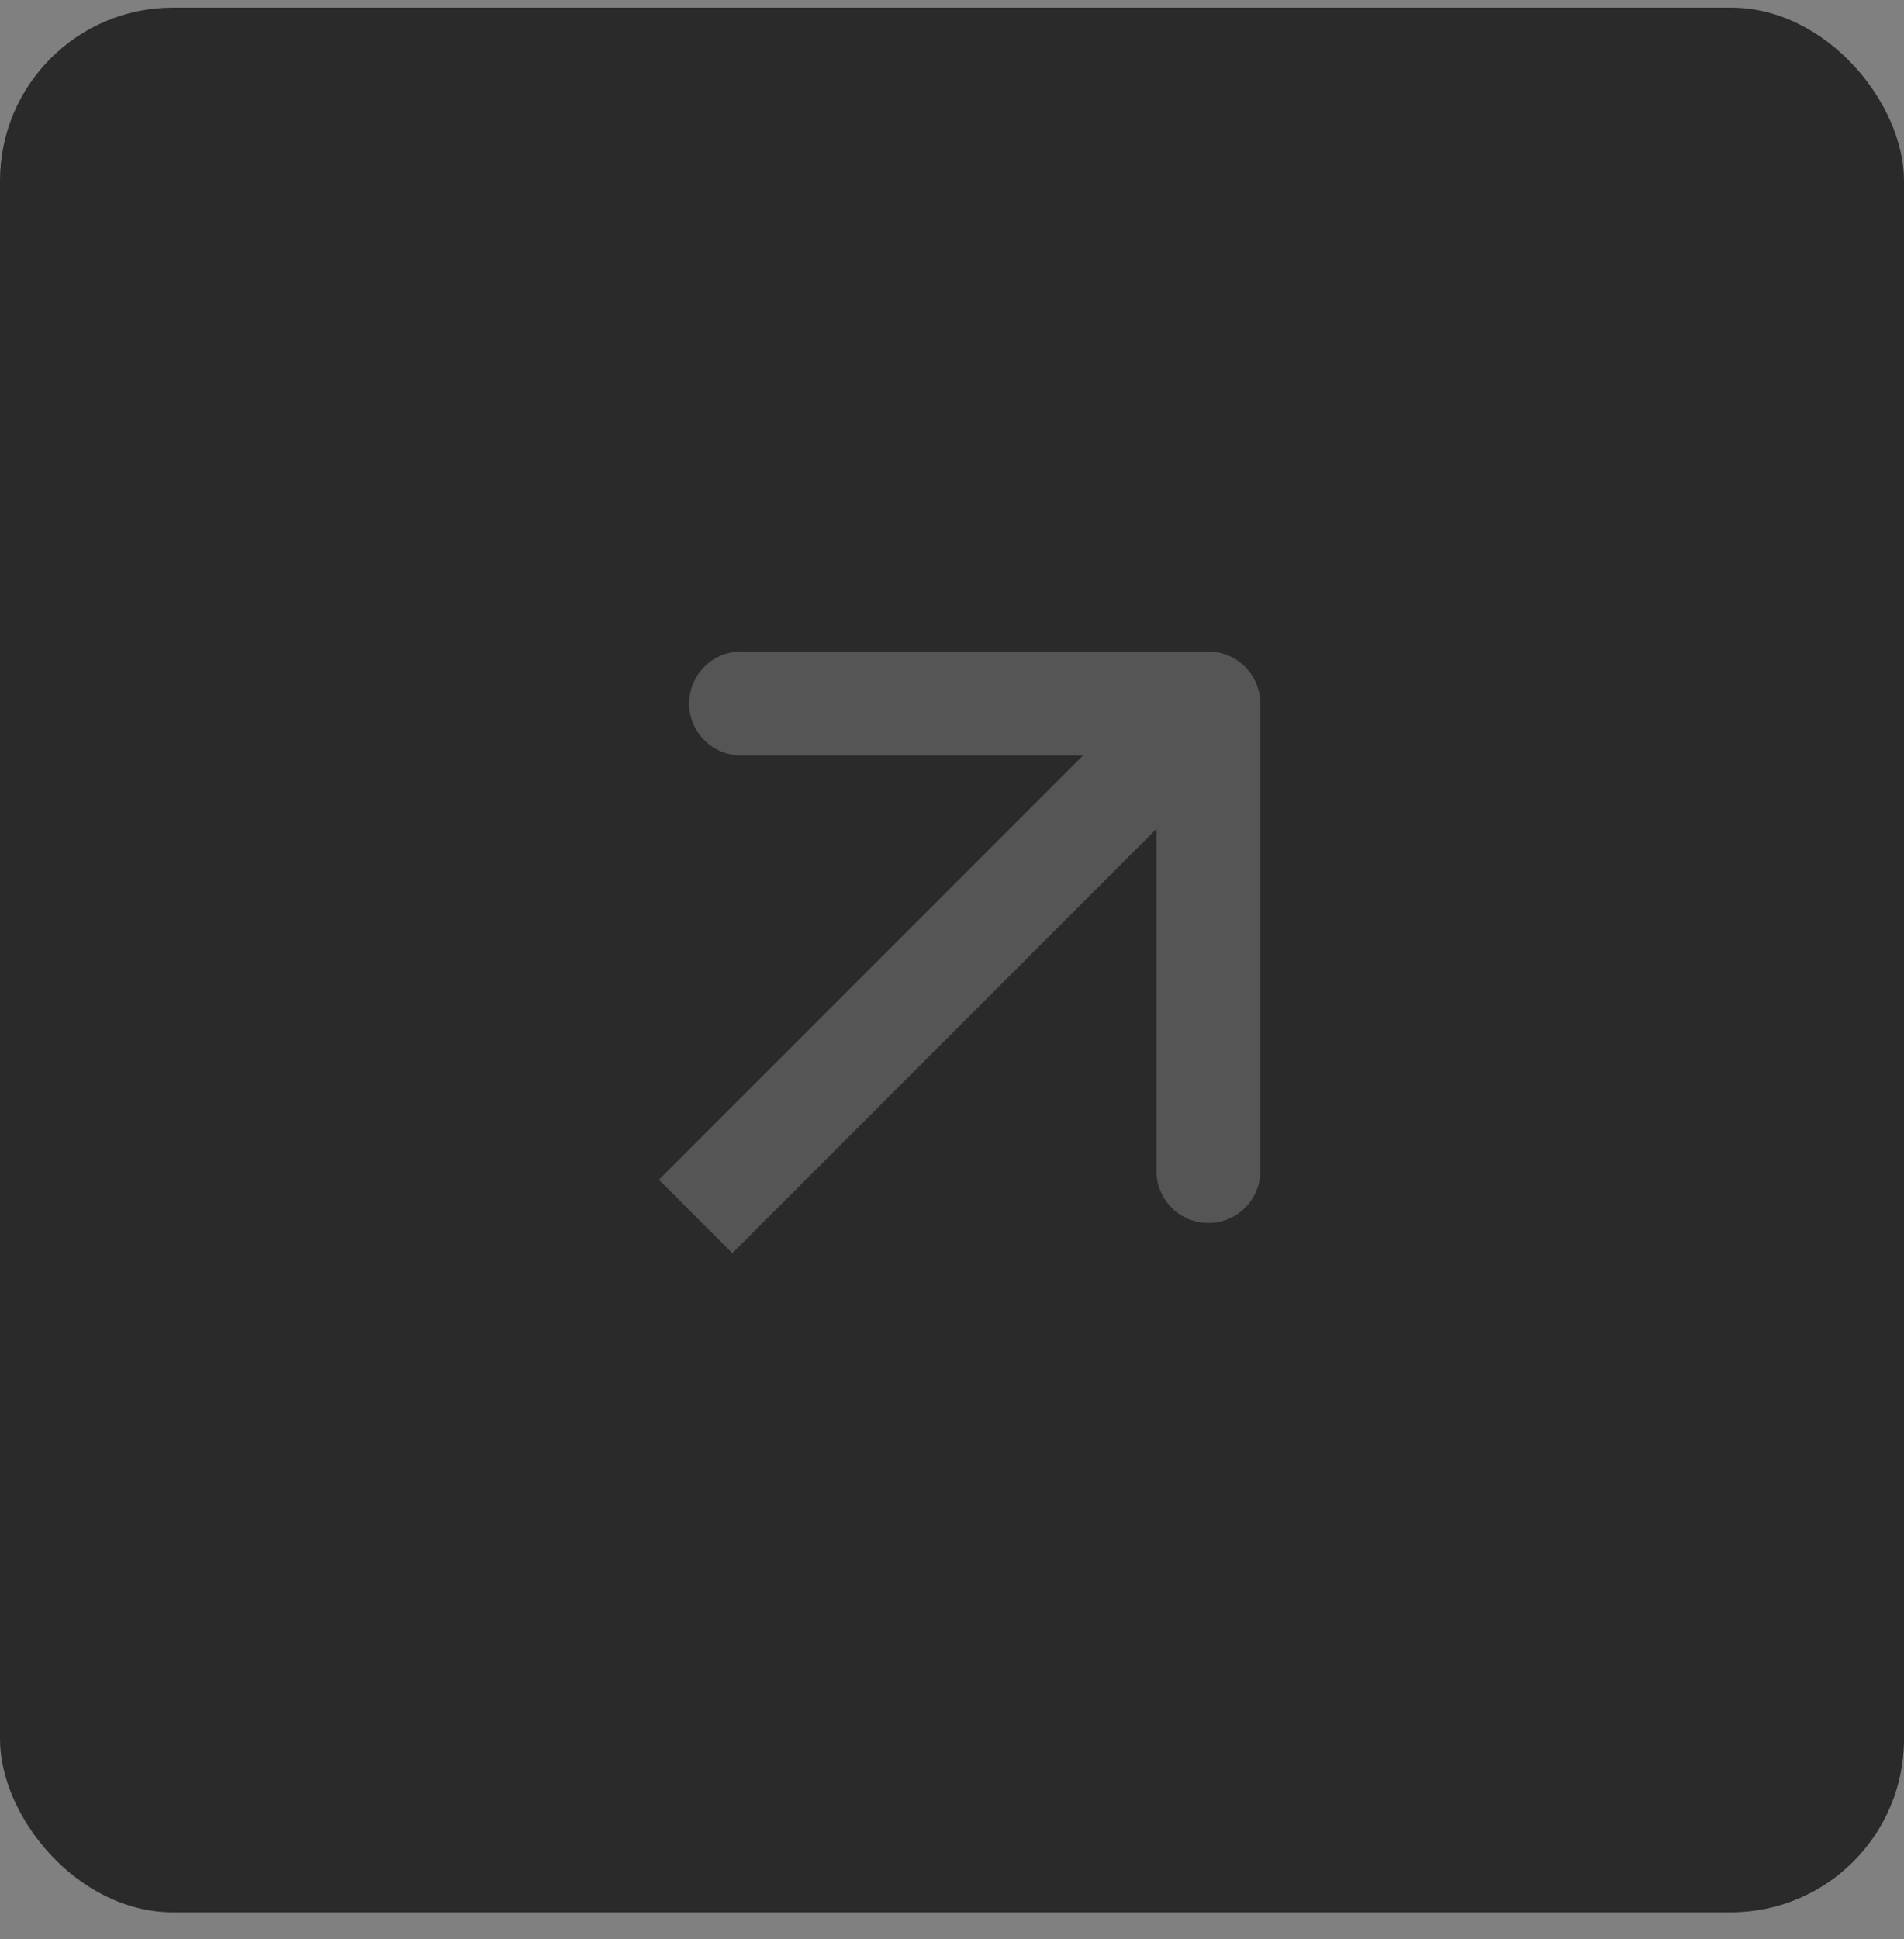 <?xml version="1.0" encoding="UTF-8"?> <svg xmlns="http://www.w3.org/2000/svg" width="55" height="56" viewBox="0 0 55 56" fill="none"><rect x="0" y="0" width="55" height="56" fill="#808080" stroke="none"/><rect y="0.22" width="55" height="55" rx="5" fill="#2A2A2A"></rect><path d="M36.406 20.314C36.406 19.486 35.735 18.814 34.906 18.814H21.406C20.578 18.814 19.906 19.486 19.906 20.314C19.906 21.143 20.578 21.814 21.406 21.814H33.406V33.814C33.406 34.643 34.078 35.314 34.906 35.314C35.735 35.314 36.406 34.643 36.406 33.814V20.314ZM20.094 35.127L21.154 36.187L35.967 21.375L34.906 20.314L33.846 19.253L19.033 34.066L20.094 35.127Z" fill="white" fill-opacity="0.2"></path></svg> 